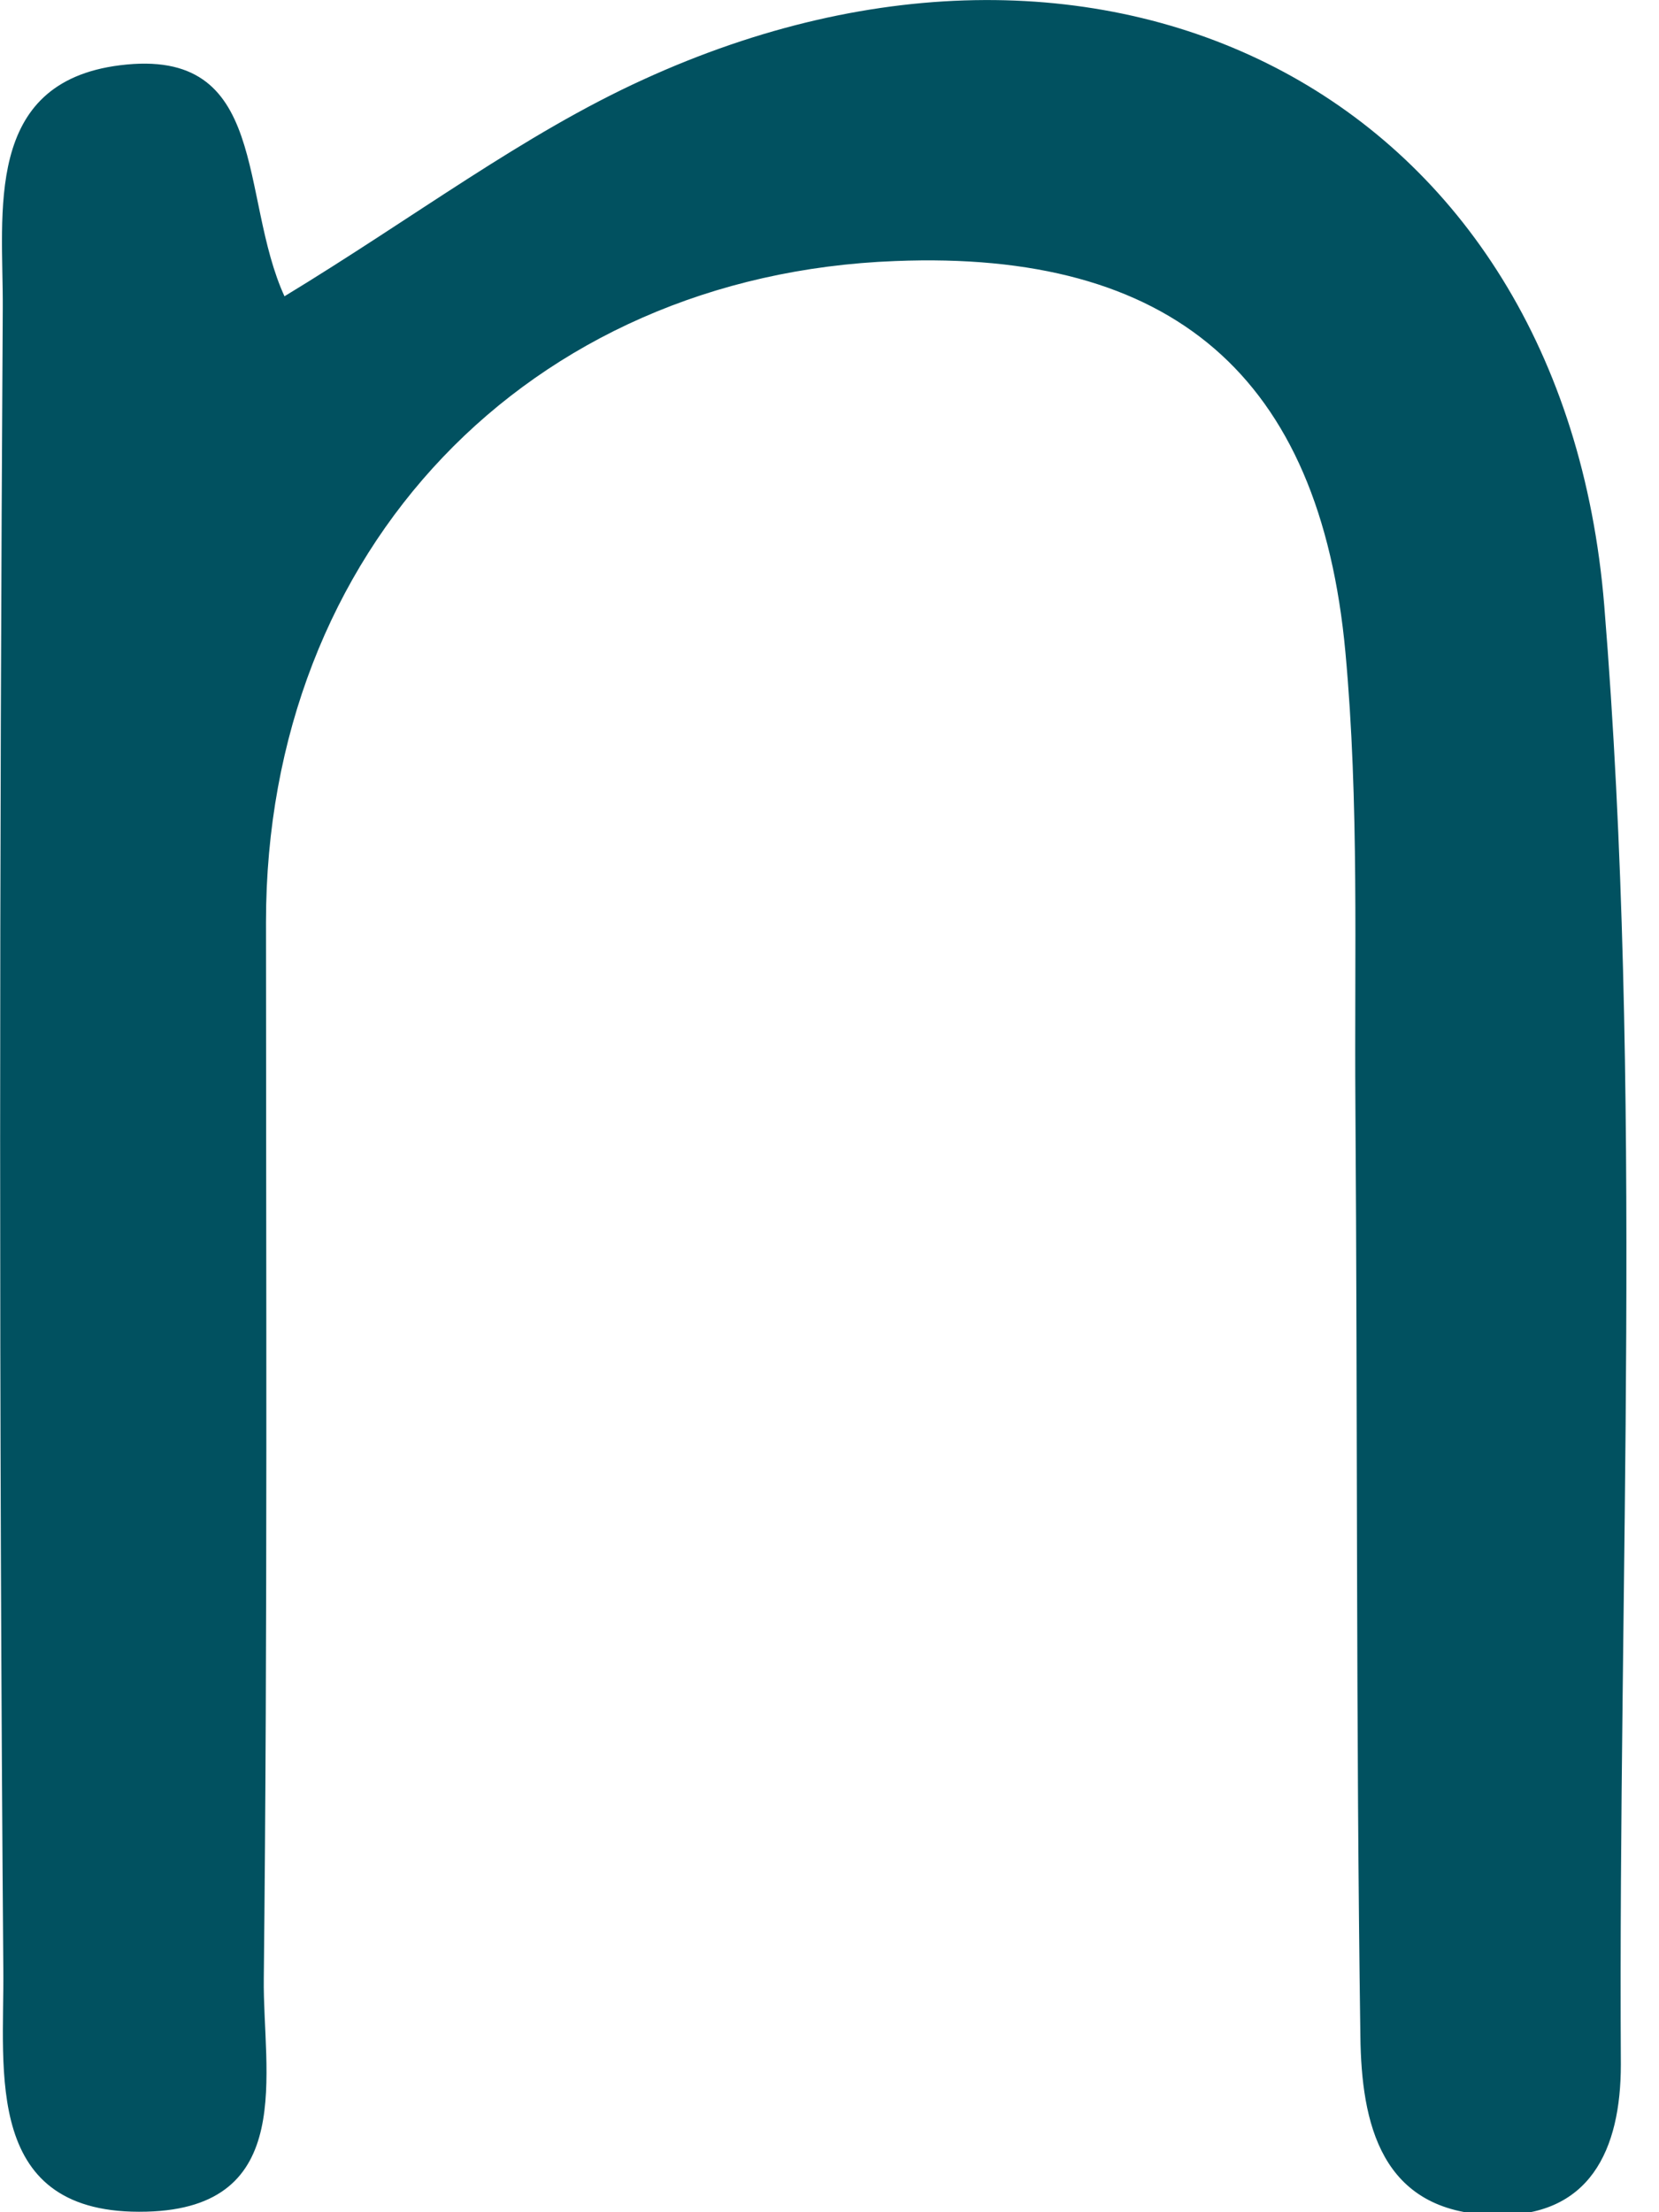 <?xml version="1.0" encoding="utf-8"?>
<svg xmlns="http://www.w3.org/2000/svg" fill="none" height="100%" overflow="visible" preserveAspectRatio="none" style="display: block;" viewBox="0 0 3 4" width="100%">
<path d="M0.514 0.536C0.751 0.392 0.946 0.243 1.163 0.144C2.008 -0.243 2.826 0.176 2.901 1.095C2.972 1.969 2.926 2.853 2.931 3.733C2.931 3.886 2.876 4.011 2.7 4.005C2.496 4 2.462 3.838 2.46 3.682C2.452 3.12 2.455 2.559 2.451 1.998C2.449 1.726 2.458 1.452 2.433 1.18C2.387 0.678 2.118 0.452 1.619 0.472C0.955 0.497 0.481 0.994 0.481 1.667C0.481 2.304 0.484 2.941 0.477 3.578C0.475 3.746 0.538 3.992 0.265 3.999C-0.032 4.007 0.008 3.745 0.006 3.561C-0.002 2.56 -0.001 1.559 0.005 0.557C0.006 0.385 -0.031 0.149 0.217 0.118C0.489 0.084 0.431 0.355 0.515 0.537L0.514 0.536Z" fill="#015160" id="Vector"/>
</svg>